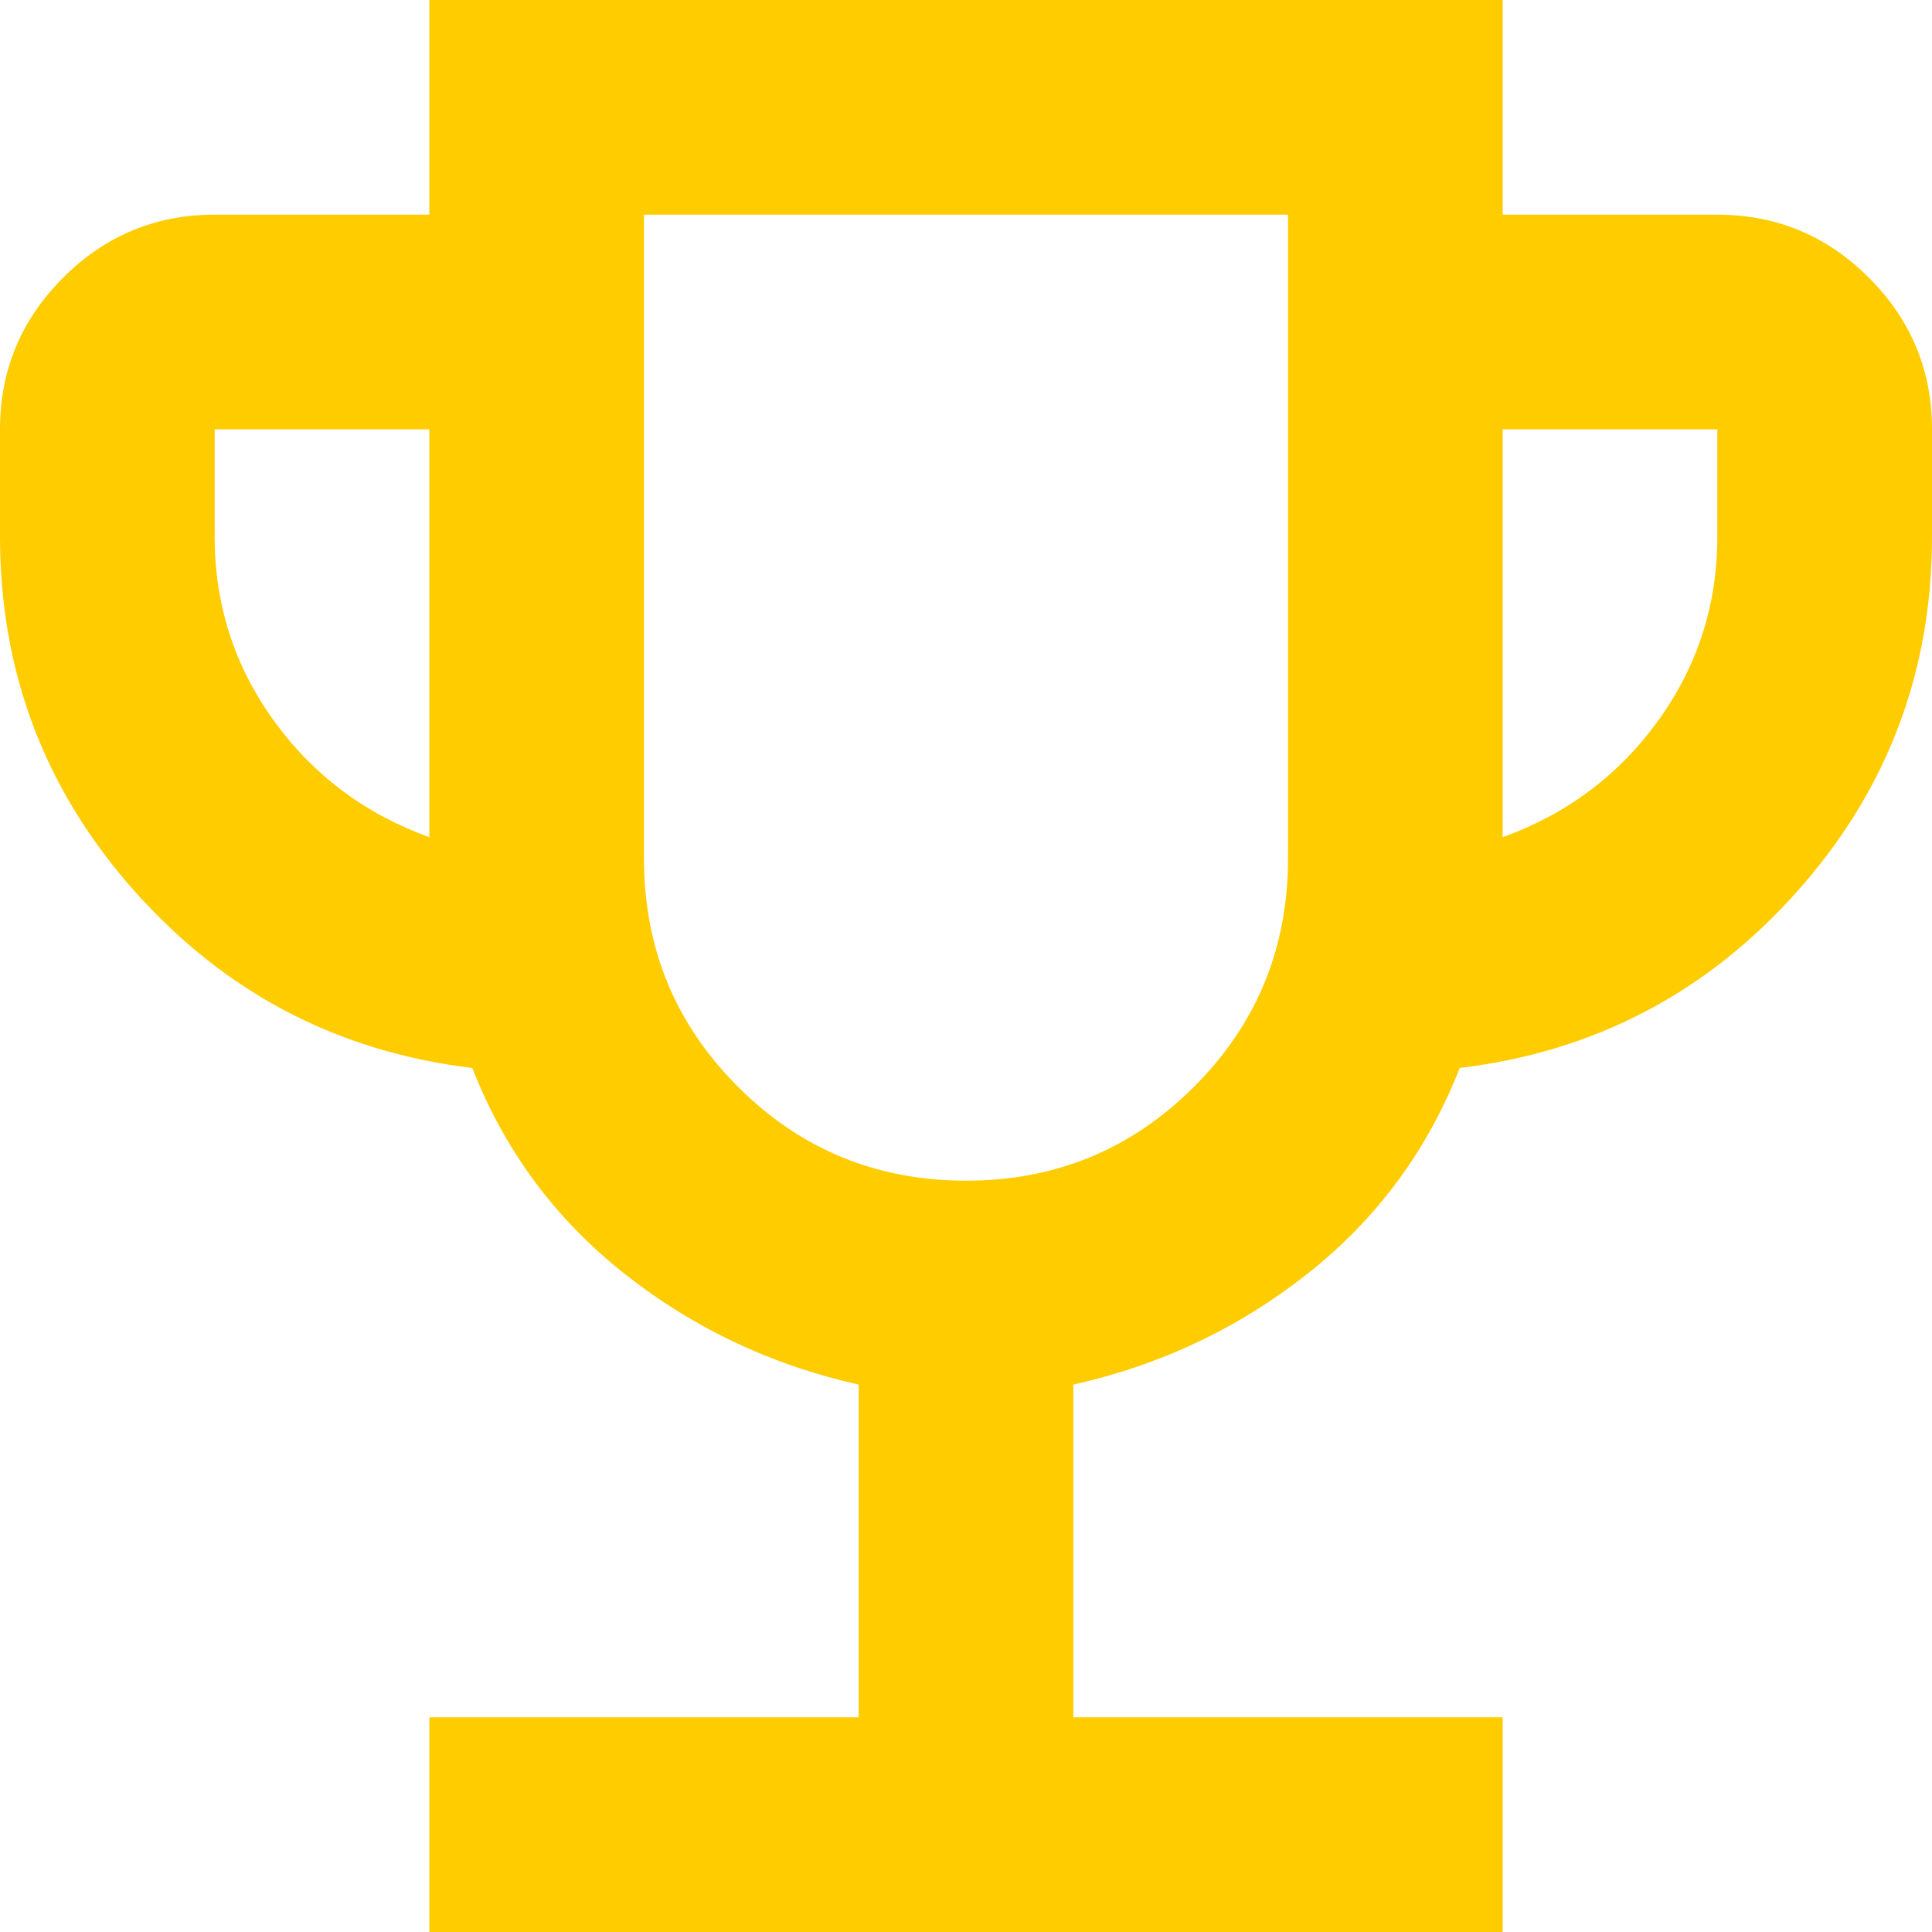 <svg width="45" height="45" viewBox="0 0 45 45" fill="none" xmlns="http://www.w3.org/2000/svg">
<path d="M10 45V40H20V32.25C17.958 31.792 16.135 30.927 14.531 29.656C12.927 28.385 11.75 26.792 11 24.875C7.875 24.5 5.26 23.135 3.156 20.781C1.052 18.427 0 15.667 0 12.5V10C0 8.625 0.49 7.448 1.469 6.469C2.448 5.49 3.625 5 5 5H10V0H35V5H40C41.375 5 42.552 5.49 43.531 6.469C44.51 7.448 45 8.625 45 10V12.5C45 15.667 43.948 18.427 41.844 20.781C39.74 23.135 37.125 24.5 34 24.875C33.25 26.792 32.073 28.385 30.469 29.656C28.865 30.927 27.042 31.792 25 32.25V40H35V45H10ZM10 19.5V10H5V12.5C5 14.083 5.458 15.51 6.375 16.781C7.292 18.052 8.5 18.958 10 19.5ZM22.5 27.5C24.583 27.5 26.354 26.771 27.812 25.312C29.271 23.854 30 22.083 30 20V5H15V20C15 22.083 15.729 23.854 17.188 25.312C18.646 26.771 20.417 27.5 22.5 27.5ZM35 19.5C36.5 18.958 37.708 18.052 38.625 16.781C39.542 15.51 40 14.083 40 12.5V10H35V19.5Z" fill="#FFCC00"/>
</svg>
